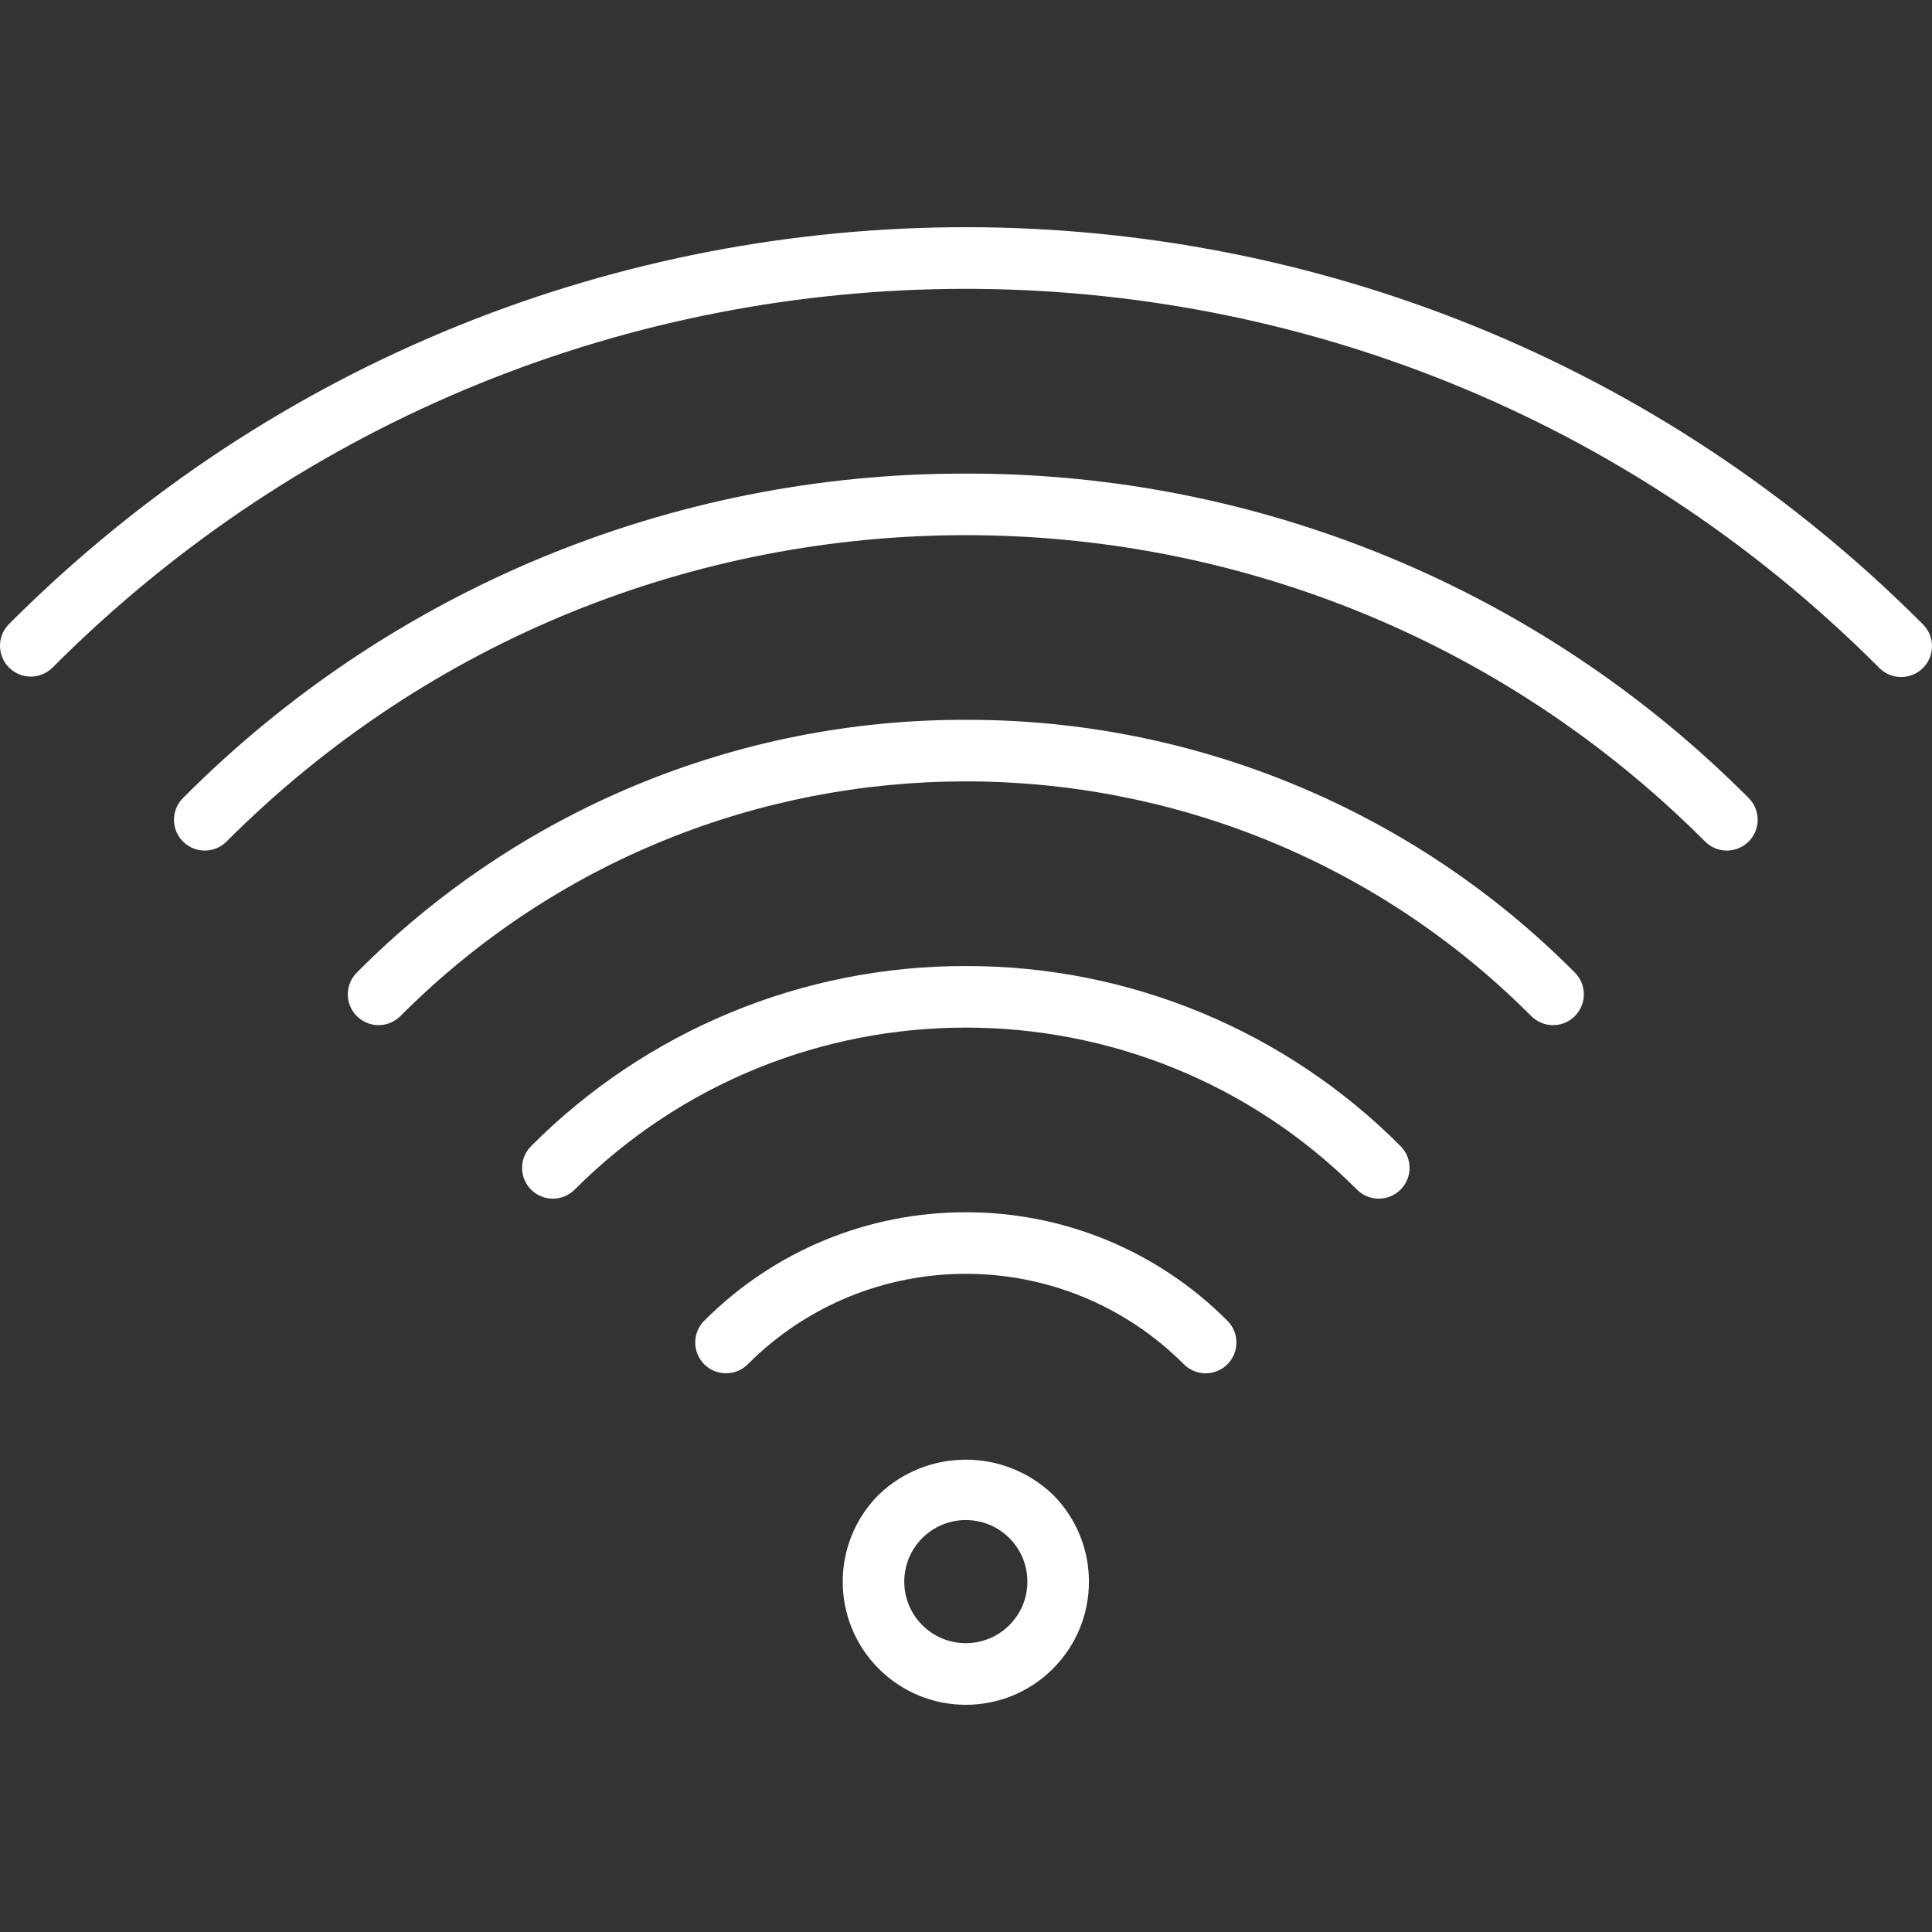 <svg xmlns="http://www.w3.org/2000/svg" xmlns:xlink="http://www.w3.org/1999/xlink" version="1.1" viewBox="0 0 502.181 502.181" xml:space="preserve"><rect x="0" y="0" width="502.181" height="502.181" fill="#333333" stroke="none"/><g><g><path fill="#ffffff" d="M499.846,162.304C362.8,24.895,140.311,24.601,2.903,161.647c-0.219,0.219-0.438,0.438-0.657,0.657 c-3.069,3.178-2.981,8.243,0.197,11.312c3.1,2.994,8.015,2.994,11.115,0c130.816-131.148,343.179-131.417,474.327-0.601 c0.201,0.2,0.401,0.401,0.601,0.601c3.124,3.137,8.199,3.148,11.336,0.024C502.959,170.516,502.969,165.441,499.846,162.304z"/></g></g><g><g><path fill="#ffffff" d="M454.622,207.528c-53.86-54.201-127.165-84.601-203.576-84.424c-76.411-0.177-149.716,30.223-203.576,84.424 c-3.069,3.178-2.981,8.243,0.197,11.312c3.1,2.994,8.015,2.994,11.115,0c105.998-106.184,278.006-106.335,384.191-0.337 c0.113,0.112,0.225,0.225,0.337,0.337c3.178,3.07,8.242,2.982,11.312-0.196C457.616,215.543,457.616,210.628,454.622,207.528z"/></g></g><g><g><path fill="#ffffff" d="M409.35,252.808c-41.858-42.191-98.873-65.855-158.304-65.704c-59.431-0.151-116.446,23.513-158.304,65.704 c-3.122,3.128-3.116,8.195,0.012,11.316c3.128,3.121,8.195,3.116,11.316-0.012c80.929-81.173,212.339-81.37,293.511-0.441 c0.147,0.147,0.294,0.294,0.441,0.441c3.122,3.128,8.188,3.133,11.316,0.012C412.466,261.002,412.471,255.936,409.35,252.808z"/></g></g><g><g><path fill="#ffffff" d="M364.142,298.008c-29.921-30.113-70.646-47.003-113.096-46.904c-42.45-0.099-83.175,16.791-113.096,46.904 c-3.07,3.178-2.982,8.242,0.196,11.312c3.1,2.994,8.015,2.994,11.116,0c56.107-56.214,147.161-56.3,203.375-0.193 c0.064,0.064,0.129,0.128,0.193,0.193c3.178,3.07,8.242,2.982,11.312-0.196C367.136,306.024,367.136,301.108,364.142,298.008z"/></g></g><g><g><path fill="#ffffff" d="M319.12,343.385c-0.064-0.066-0.129-0.13-0.195-0.194c-17.987-18.023-42.417-28.132-67.88-28.088 c-25.463-0.044-49.893,10.065-67.88,28.088c-3.186,3.061-3.287,8.125-0.226,11.311c3.061,3.186,8.125,3.287,11.311,0.226 c0.066-0.063,0.131-0.128,0.195-0.194c31.266-31.244,81.934-31.244,113.2,0c3.079,3.169,8.144,3.241,11.313,0.162 S322.199,346.554,319.12,343.385z"/></g></g><g><g><path fill="#ffffff" d="M273.685,388.511c-0.008-0.008-0.015-0.015-0.023-0.023c-12.648-12.103-32.584-12.103-45.232,0 c-12.503,12.49-12.513,32.752-0.023,45.255c12.49,12.503,32.752,12.513,45.255,0.023 C286.165,421.275,286.175,401.014,273.685,388.511z M251.046,427.104c-8.837,0-16-7.163-16-16s7.163-16,16-16 c8.837,0,16,7.163,16,16S259.882,427.104,251.046,427.104z"/></g></g></svg>